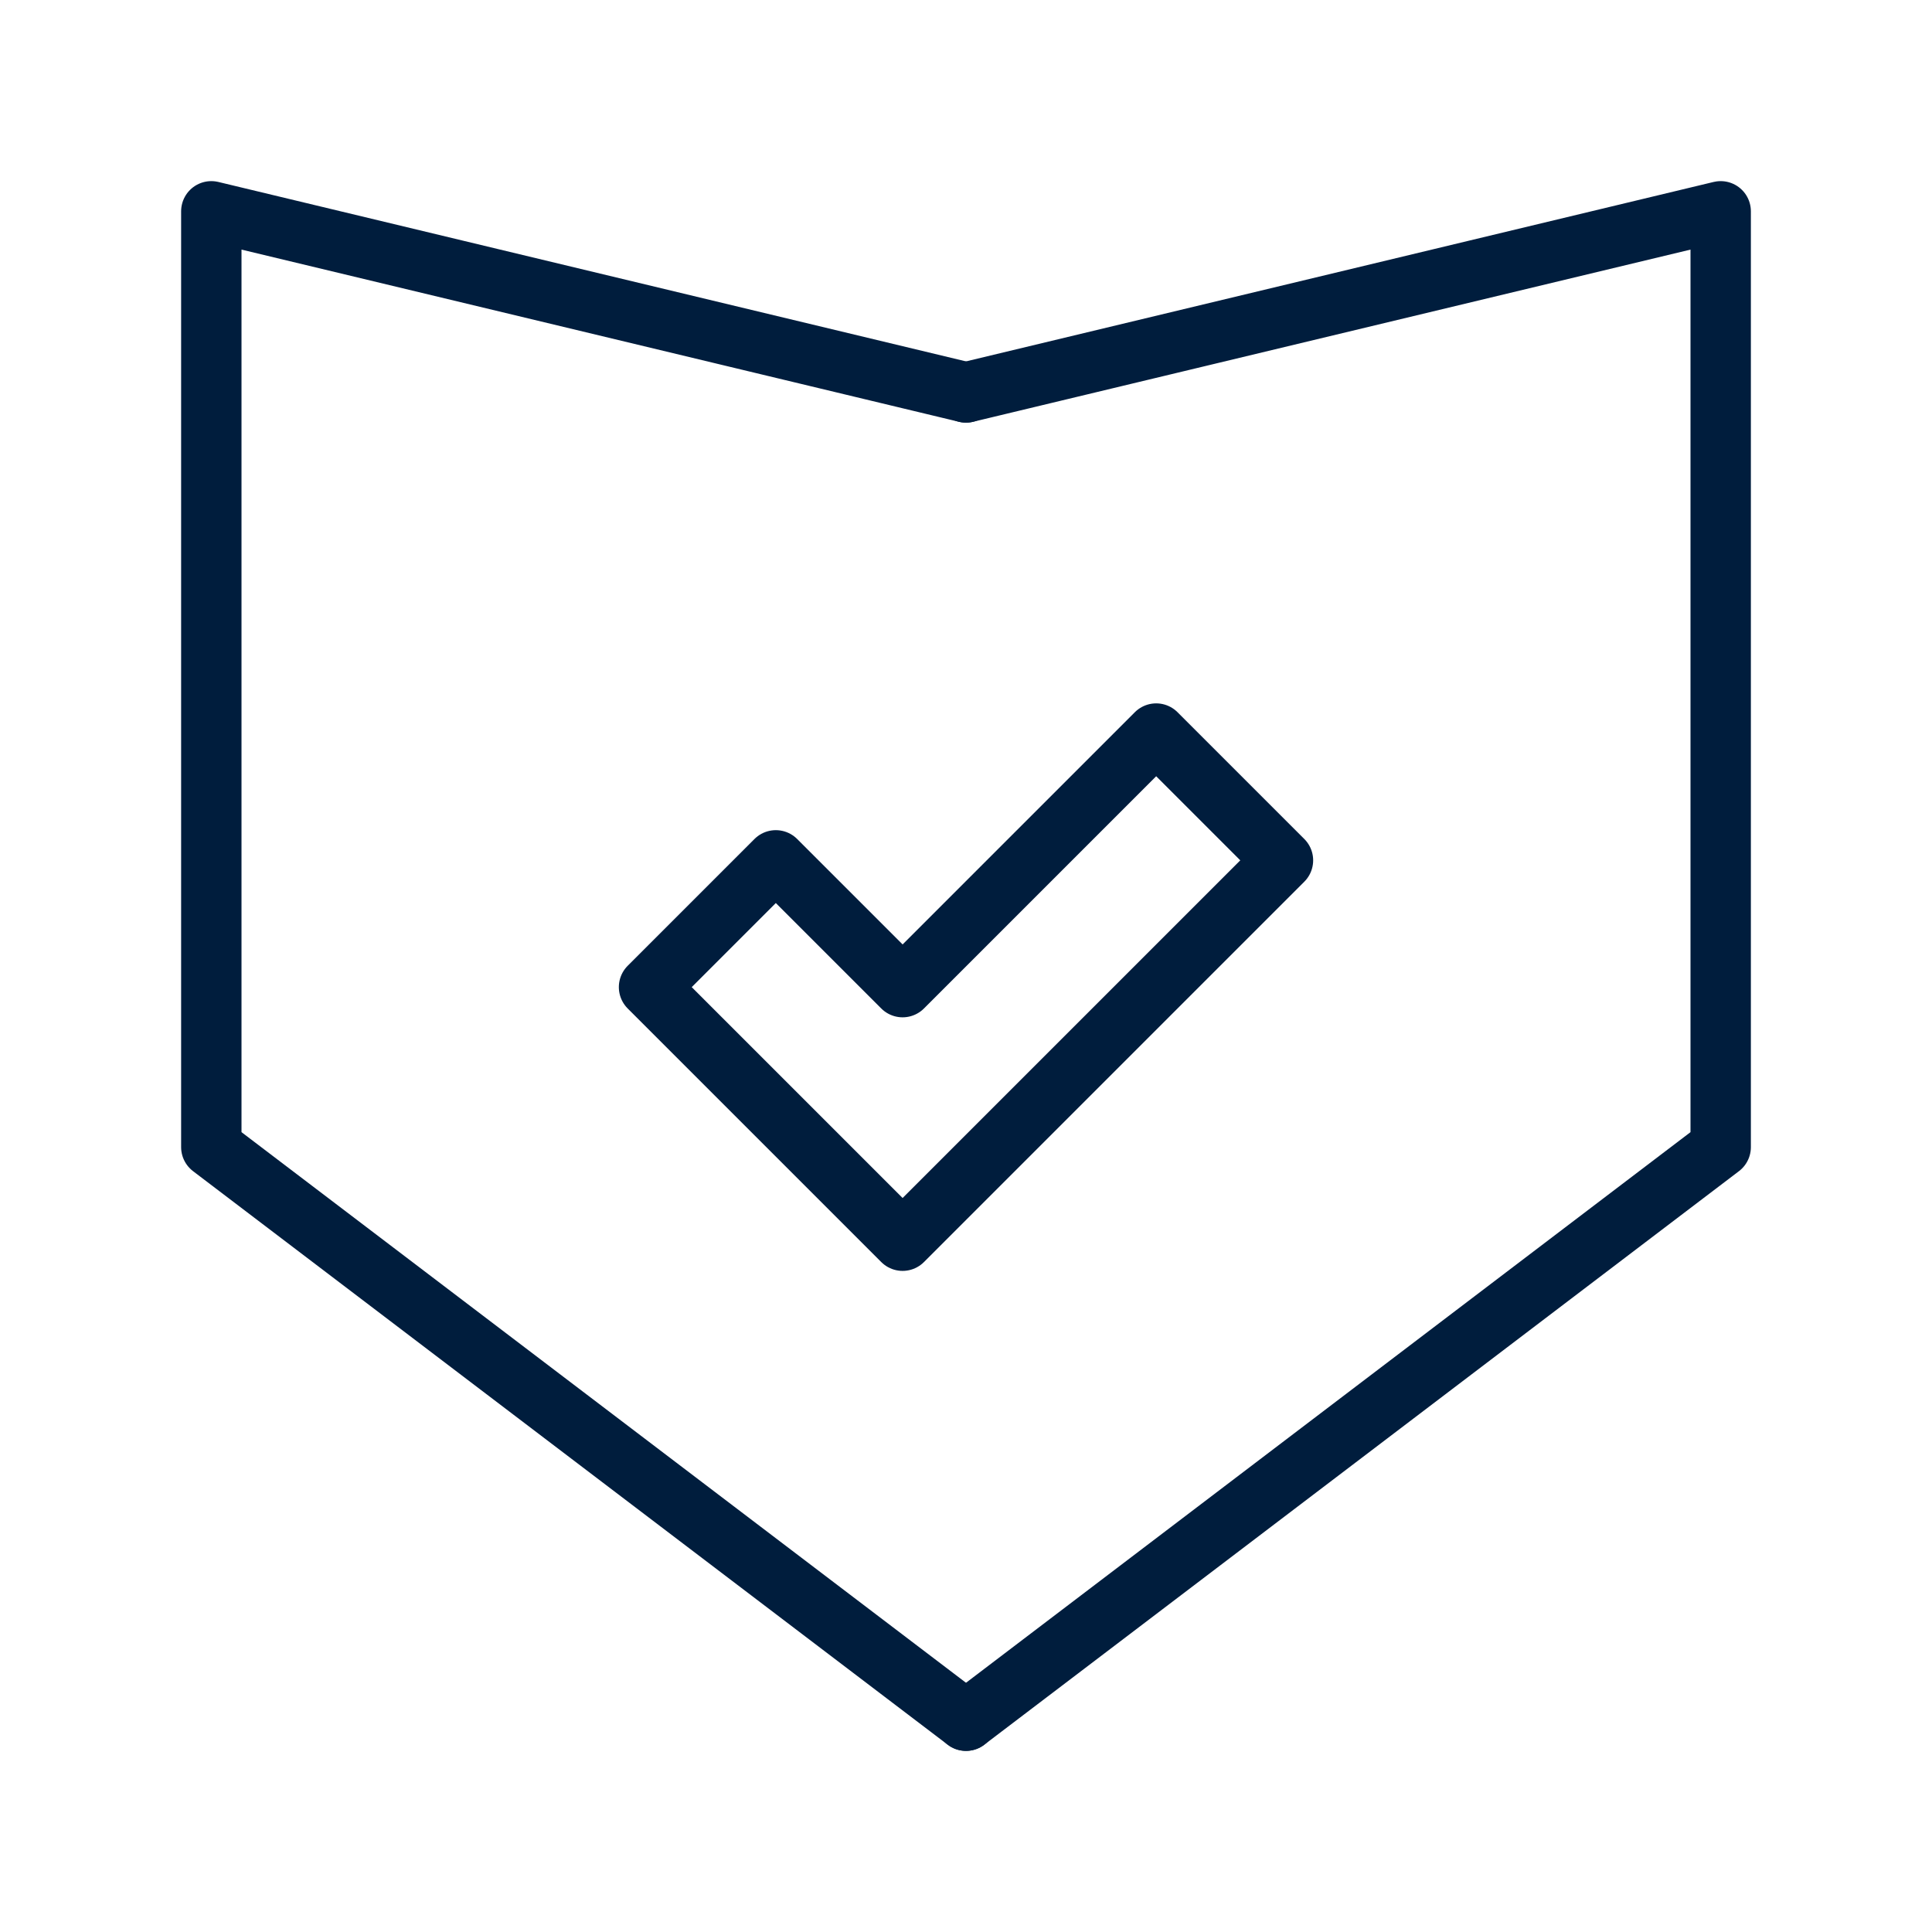 <svg xmlns="http://www.w3.org/2000/svg" id="Layer_1" viewBox="0 0 64 64"><defs><style>      .st0 {        fill: none;        stroke: #001d3d;        stroke-linecap: round;        stroke-linejoin: round;        stroke-width: 2px;      }    </style></defs><polyline class="st0" points="32 13 57 7 57 38 32 57"></polyline><polyline class="st0" points="32 13 7 7 7 38 32 57"></polyline><polygon class="st0" points="42.5 28.5 29.9 41.1 21.5 32.7 25.7 28.5 29.9 32.7 38.3 24.3 42.5 28.5"></polygon></svg>